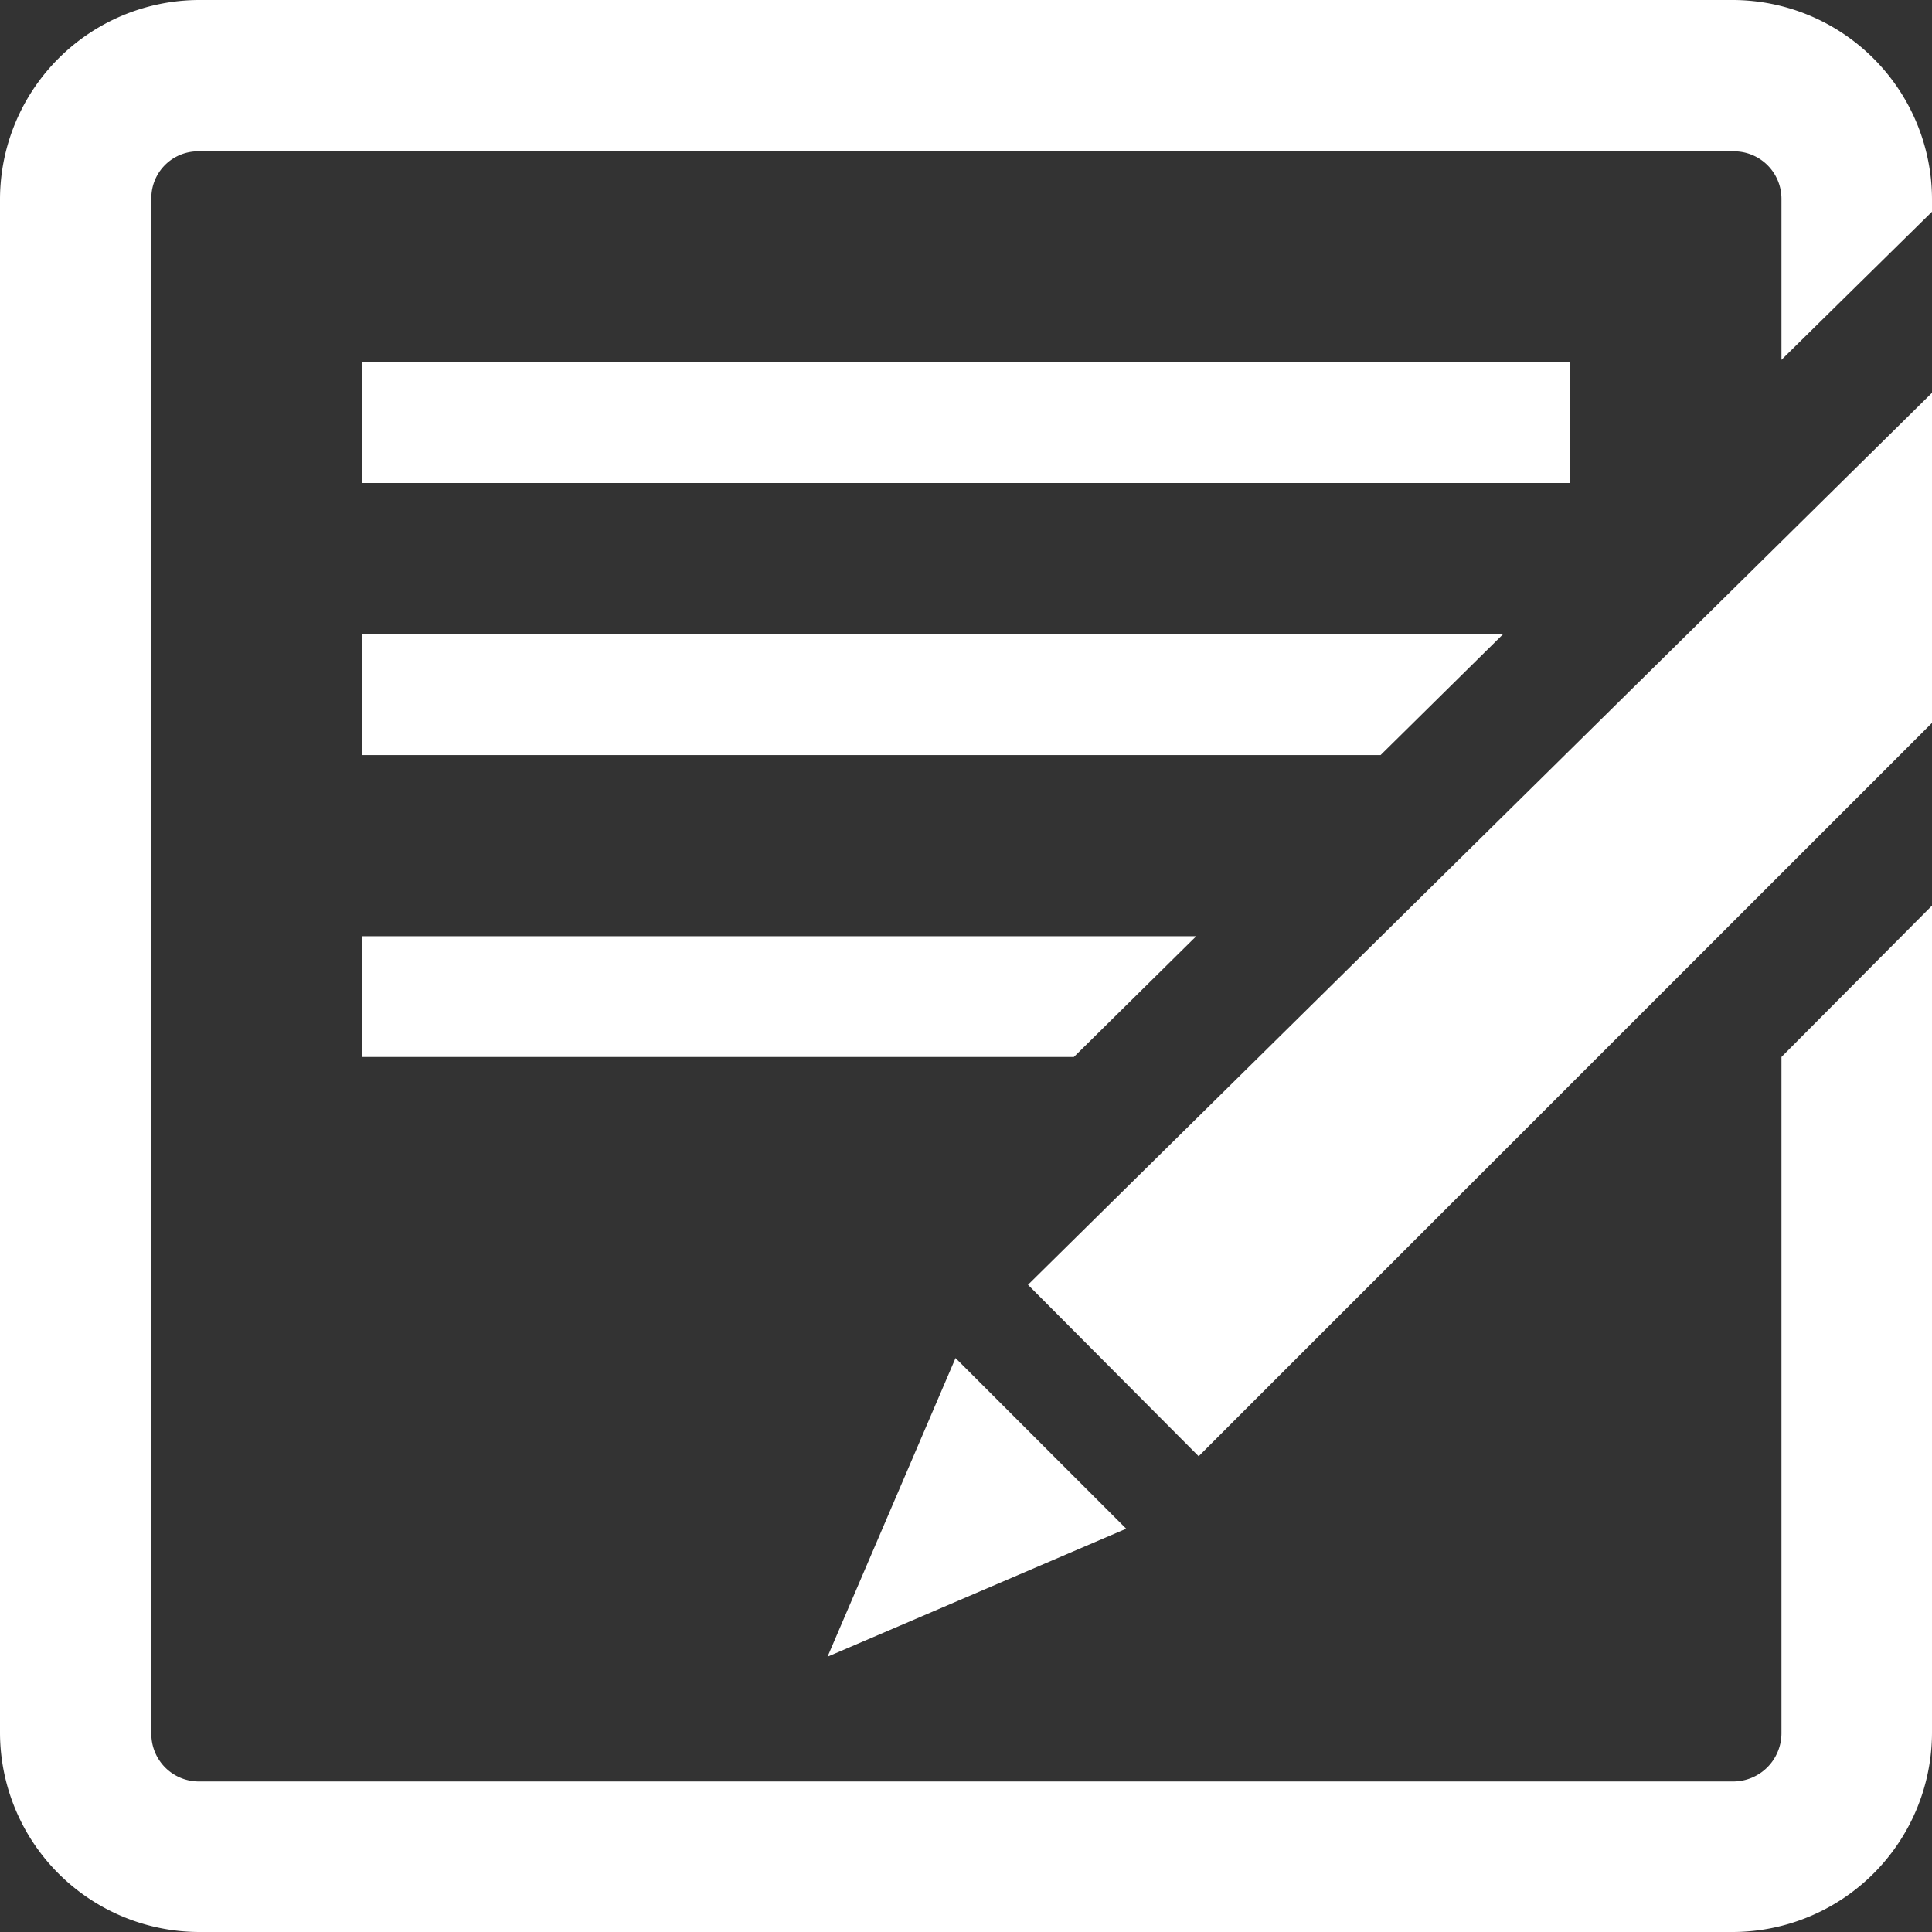 <?xml version="1.0" encoding="UTF-8"?> <svg xmlns="http://www.w3.org/2000/svg" id="Layer_1" data-name="Layer 1" viewBox="0 0 24 24"><rect x="0" y="0" width="24" height="24" fill="#333333" stroke="none"/> <defs> <style>.cls-1,.cls-2{fill:#fff;}.cls-1{fill-rule:evenodd;}</style> </defs> <path class="cls-1" d="M21.53,0H2.47A2.48,2.48,0,0,0,0,2.47V21.53A2.48,2.48,0,0,0,2.47,24H21.53A2.48,2.48,0,0,0,24,21.53V11.25l-1.87,1.88v8.4a.6.6,0,0,1-.6.6H2.47a.59.59,0,0,1-.59-.6V2.47a.58.58,0,0,1,.59-.59H21.53a.59.59,0,0,1,.6.59v2L24,2.63V2.47A2.48,2.48,0,0,0,21.53,0Z"></path> <polygon class="cls-1" points="14.89 18.09 24 8.98 24 4.88 12.77 15.96 14.89 18.09"></polygon> <polygon class="cls-1" points="11.87 16.87 10.28 20.58 13.99 18.99 11.87 16.87"></polygon> <rect class="cls-2" x="4.5" y="4.5" width="15" height="1.5"></rect> <polygon class="cls-1" points="4.5 9.38 17.15 9.38 18.67 7.88 4.5 7.88 4.5 9.38"></polygon> <polygon class="cls-1" points="4.5 13.13 13.34 13.13 14.86 11.63 4.5 11.63 4.5 13.13"></polygon> </svg> 